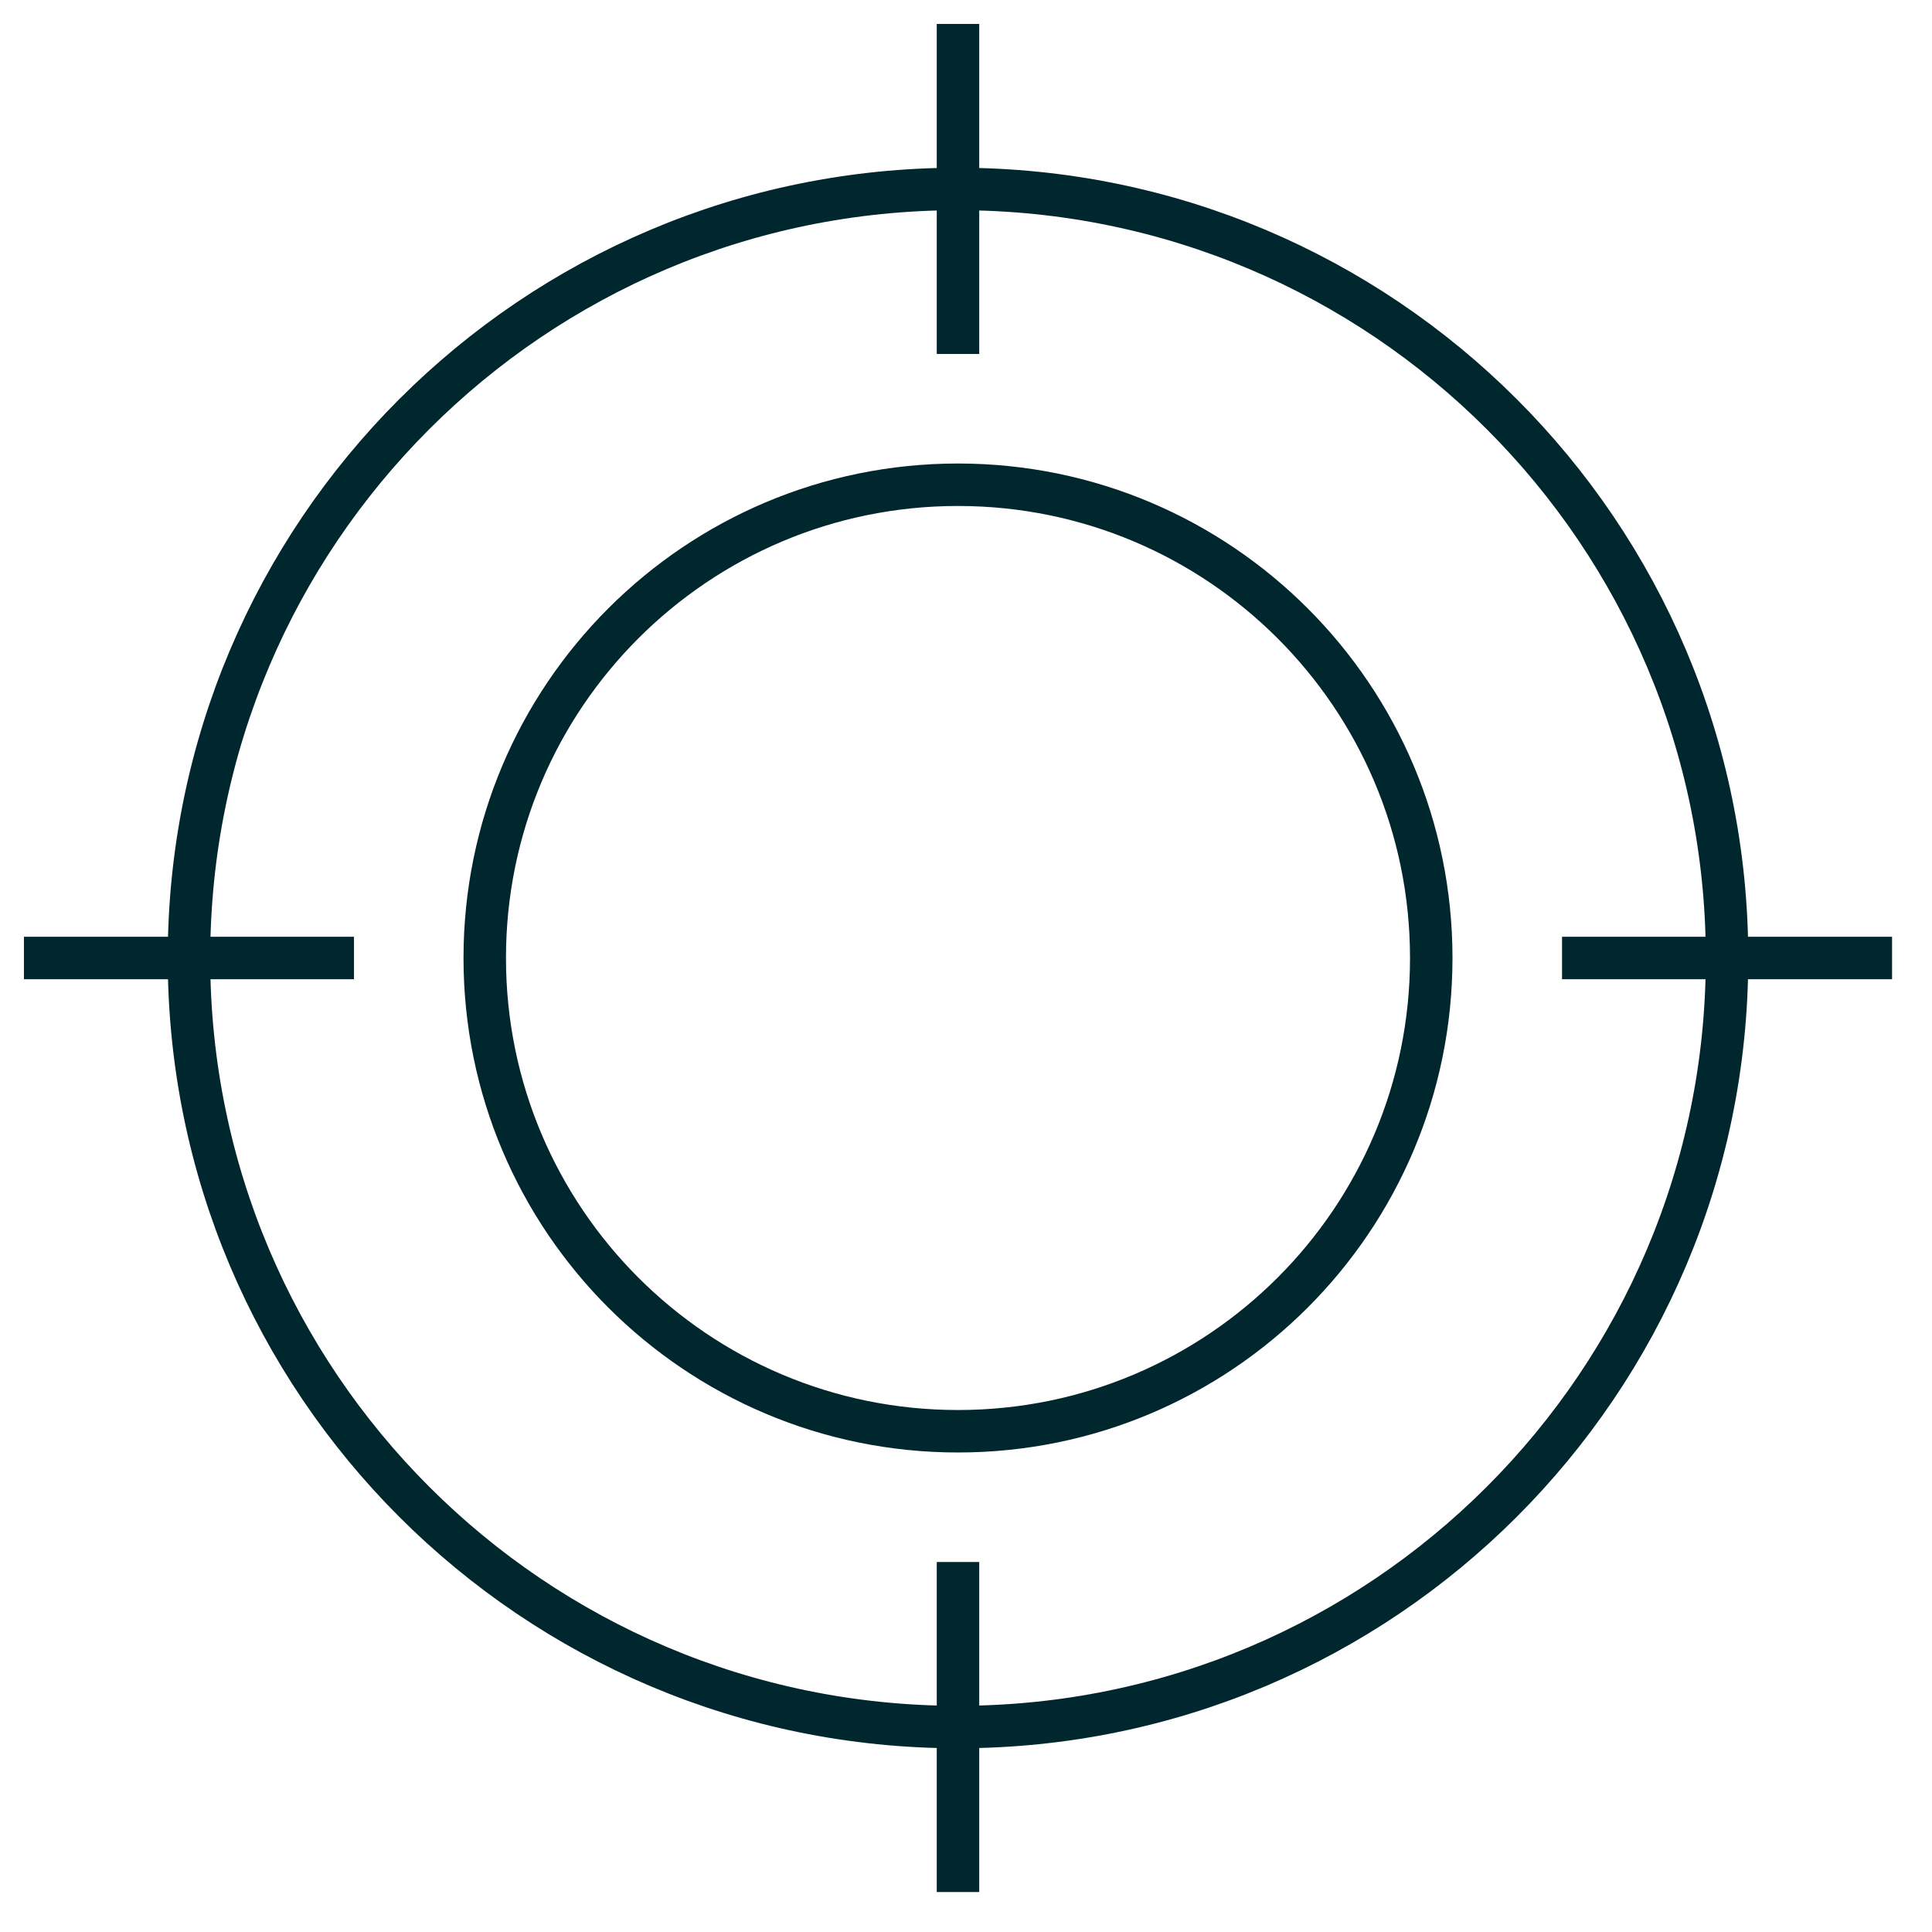<svg width="91" height="91" viewBox="0 0 91 91" fill="none" xmlns="http://www.w3.org/2000/svg">
<path d="M45.123 67.414C57.434 67.414 67.414 57.434 67.414 45.123C67.414 32.812 57.434 22.832 45.123 22.832C32.812 22.832 22.832 32.812 22.832 45.123C22.832 57.434 32.812 67.414 45.123 67.414Z" stroke="#00262E" stroke-width="2" stroke-miterlimit="10"/>
<path d="M45.123 81.346C65.129 81.346 81.346 65.128 81.346 45.123C81.346 25.118 65.129 8.901 45.123 8.901C25.118 8.901 8.901 25.118 8.901 45.123C8.901 65.128 25.118 81.346 45.123 81.346Z" stroke="#00262E" stroke-width="2" stroke-miterlimit="10"/>
<path d="M1.128 45.123H16.673" stroke="#00262E" stroke-width="2" stroke-miterlimit="10"/>
<path d="M73.574 45.123H89.119" stroke="#00262E" stroke-width="2" stroke-miterlimit="10"/>
<path d="M45.123 1.128V16.673" stroke="#00262E" stroke-width="2" stroke-miterlimit="10"/>
<path d="M45.123 73.573V89.118" stroke="#00262E" stroke-width="2" stroke-miterlimit="10"/>
</svg>
